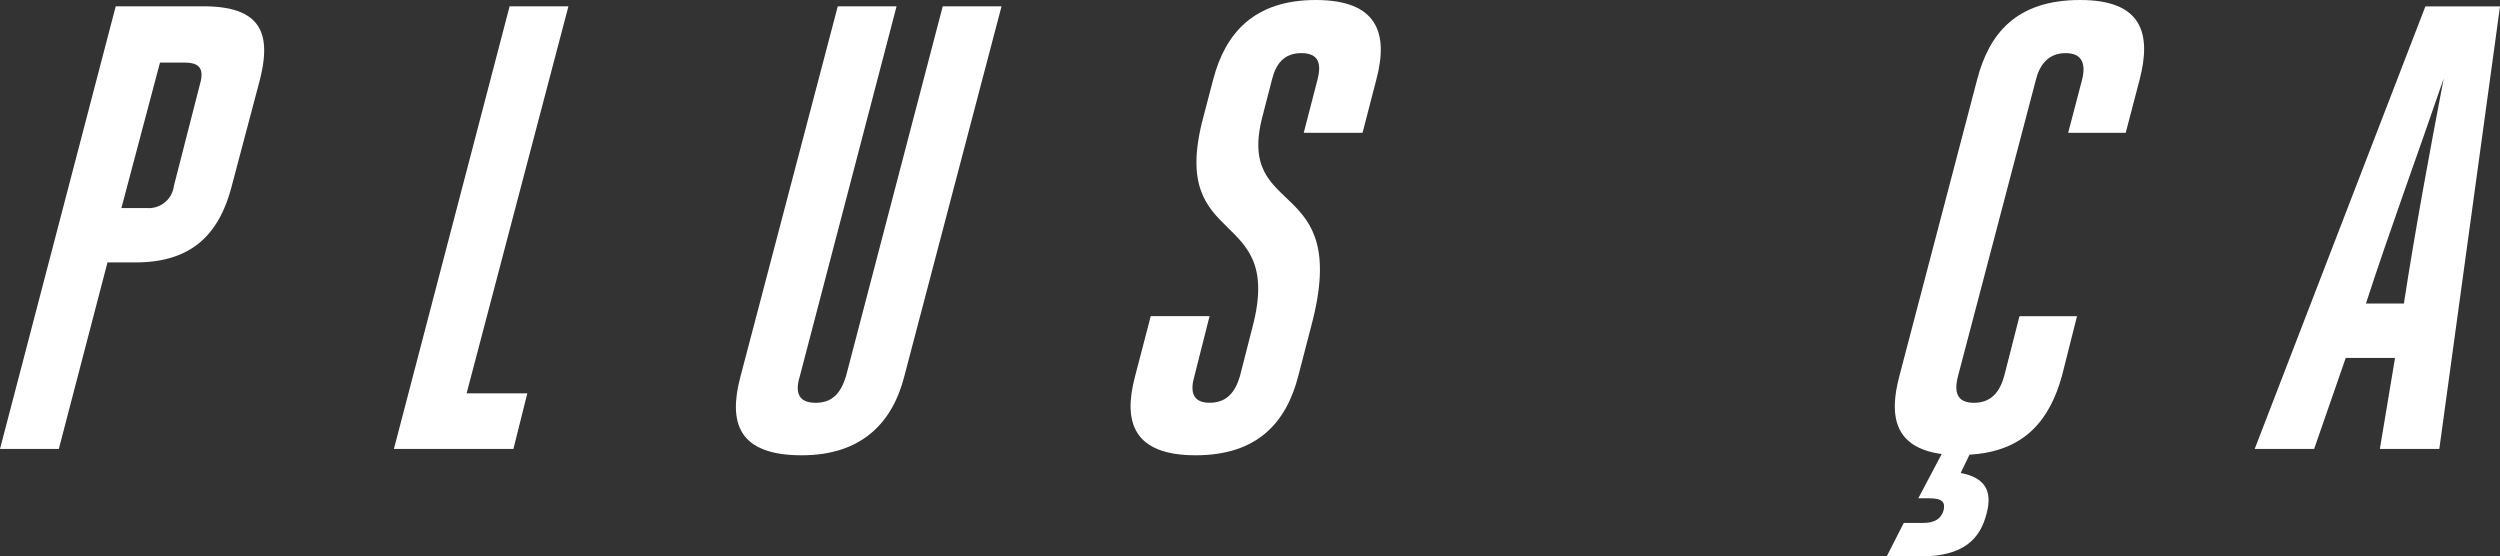 <svg xmlns="http://www.w3.org/2000/svg" width="276.778" height="61.606" viewBox="0 0 276.778 61.606"><rect x="0" y="0" width="276.778" height="61.606" fill="#333333" stroke="none"/><defs><style>.cls-1{fill:#fff;}</style></defs><g id="Ebene_2" data-name="Ebene 2"><g id="text"><path class="cls-1" d="M12.812.7h9.73c6.721,0,7.491,3.361,6.161,8.4l-3.08,11.621c-1.4,5.251-4.411,8.331-10.642,8.331H11.9L6.511,49.705H0Zm3.43,22.332a2.8,2.8,0,0,0,3.01-2.45l2.87-11.2c.49-1.681.07-2.45-1.68-2.45h-2.73l-4.271,16.1Z"/><path class="cls-1" d="M56.42.7h6.511L51.66,43.544h6.72l-1.54,6.161H43.609Z"/><path class="cls-1" d="M88.549,41.654c-.56,1.821-.14,2.941,1.75,2.941s2.8-1.12,3.361-2.941L104.371.7h6.51L100.1,41.725c-1.26,4.9-4.55,8.68-11.341,8.68-7.071,0-8.121-3.64-6.791-8.68L92.75.7h6.51Z"/><path class="cls-1" d="M138.669,36.193c3.57-13.51-9.381-8.4-5.461-23.172l1.12-4.27C135.658,3.71,138.809,0,145.669,0s8.051,3.71,6.721,8.751l-1.54,5.95h-6.511l1.54-5.95c.421-1.681.141-2.87-1.819-2.87-1.891,0-2.8,1.189-3.221,2.87l-1.05,4.061c-3.081,11.621,9.871,6.44,5.391,23.242l-1.471,5.671c-1.33,5.04-4.48,8.68-11.341,8.68s-8.051-3.64-6.721-8.68L127.4,35h6.511l-1.68,6.65c-.49,1.68-.21,2.941,1.68,2.941,1.96,0,2.87-1.261,3.361-2.941Z"/><path class="cls-1" d="M214.967,50.265c-5.18-.7-5.881-4.13-4.691-8.611l8.612-32.833C220.218,3.71,223.228,0,230.3,0c6.86,0,7.91,3.71,6.58,8.821l-1.54,5.88h-6.37l1.54-5.88c.42-1.68.07-2.94-1.821-2.94s-2.87,1.26-3.29,2.94l-8.611,32.763c-.49,1.82-.14,3.011,1.751,3.011s2.87-1.191,3.36-3.011l1.68-6.58h6.371l-1.68,6.65c-1.331,4.761-4.061,8.331-10.222,8.681l-.98,2.03c2.591.49,3.571,1.891,2.871,4.481-.7,2.8-2.521,4.76-7.351,4.76h-3.711l1.891-3.71h2.1c1.4,0,2.03-.49,2.31-1.4.21-.91-.14-1.33-1.61-1.33h-1.19Z"/><path class="cls-1" d="M270.058,49.705h-6.581l1.68-10.081H259.7l-3.5,10.081h-6.581l18.9-49h8.26Zm-8.121-16.1h4.2c1.26-8.192,2.871-16.873,4.411-24.923C267.747,16.872,264.6,25.412,261.937,33.6Z"/></g></g></svg>